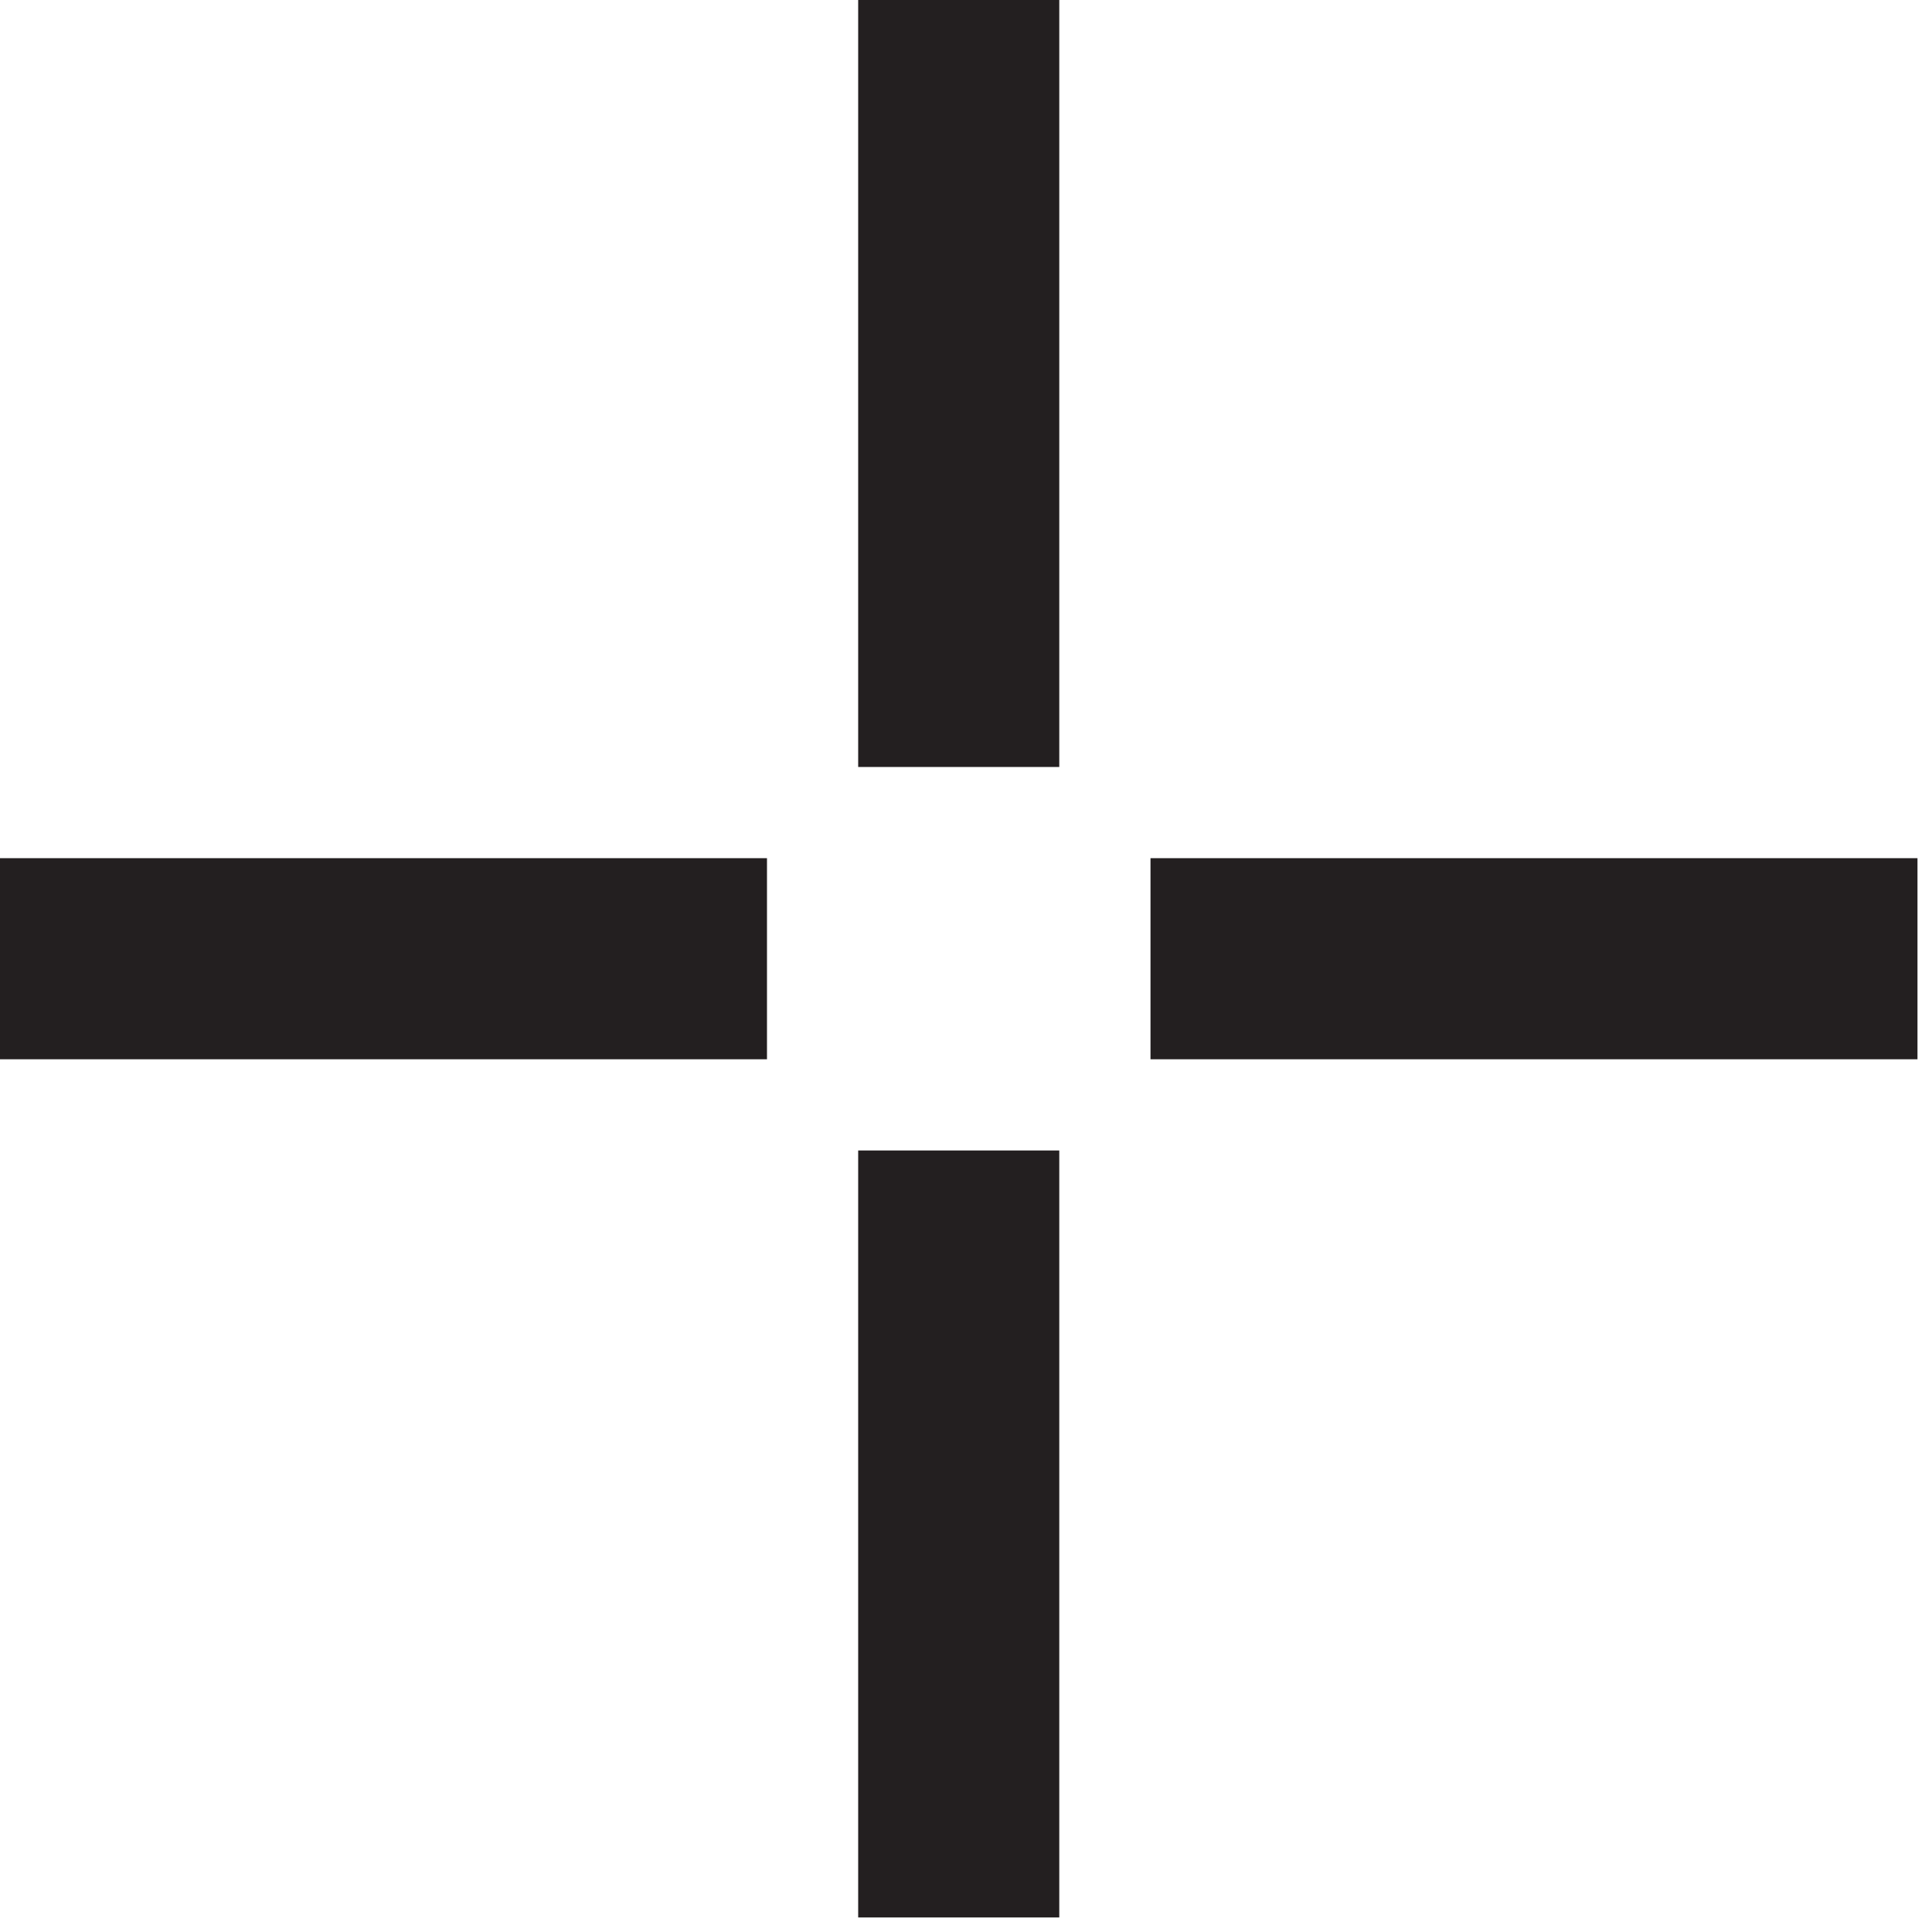 <svg width="93" height="93" viewBox="0 0 93 93" fill="none" xmlns="http://www.w3.org/2000/svg">
<g id="Group">
<path id="Vector" d="M46.15 92.3V55.38" stroke="#231F20" stroke-width="9.68" stroke-miterlimit="10"/>
<path id="Vector_2" d="M0 46.15H36.92" stroke="#231F20" stroke-width="9.68" stroke-miterlimit="10"/>
<path id="Vector_3" d="M46.15 0V36.92" stroke="#231F20" stroke-width="9.68" stroke-miterlimit="10"/>
<path id="Vector_4" d="M92.301 46.15H55.381" stroke="#231F20" stroke-width="9.68" stroke-miterlimit="10"/>
</g>
</svg>
